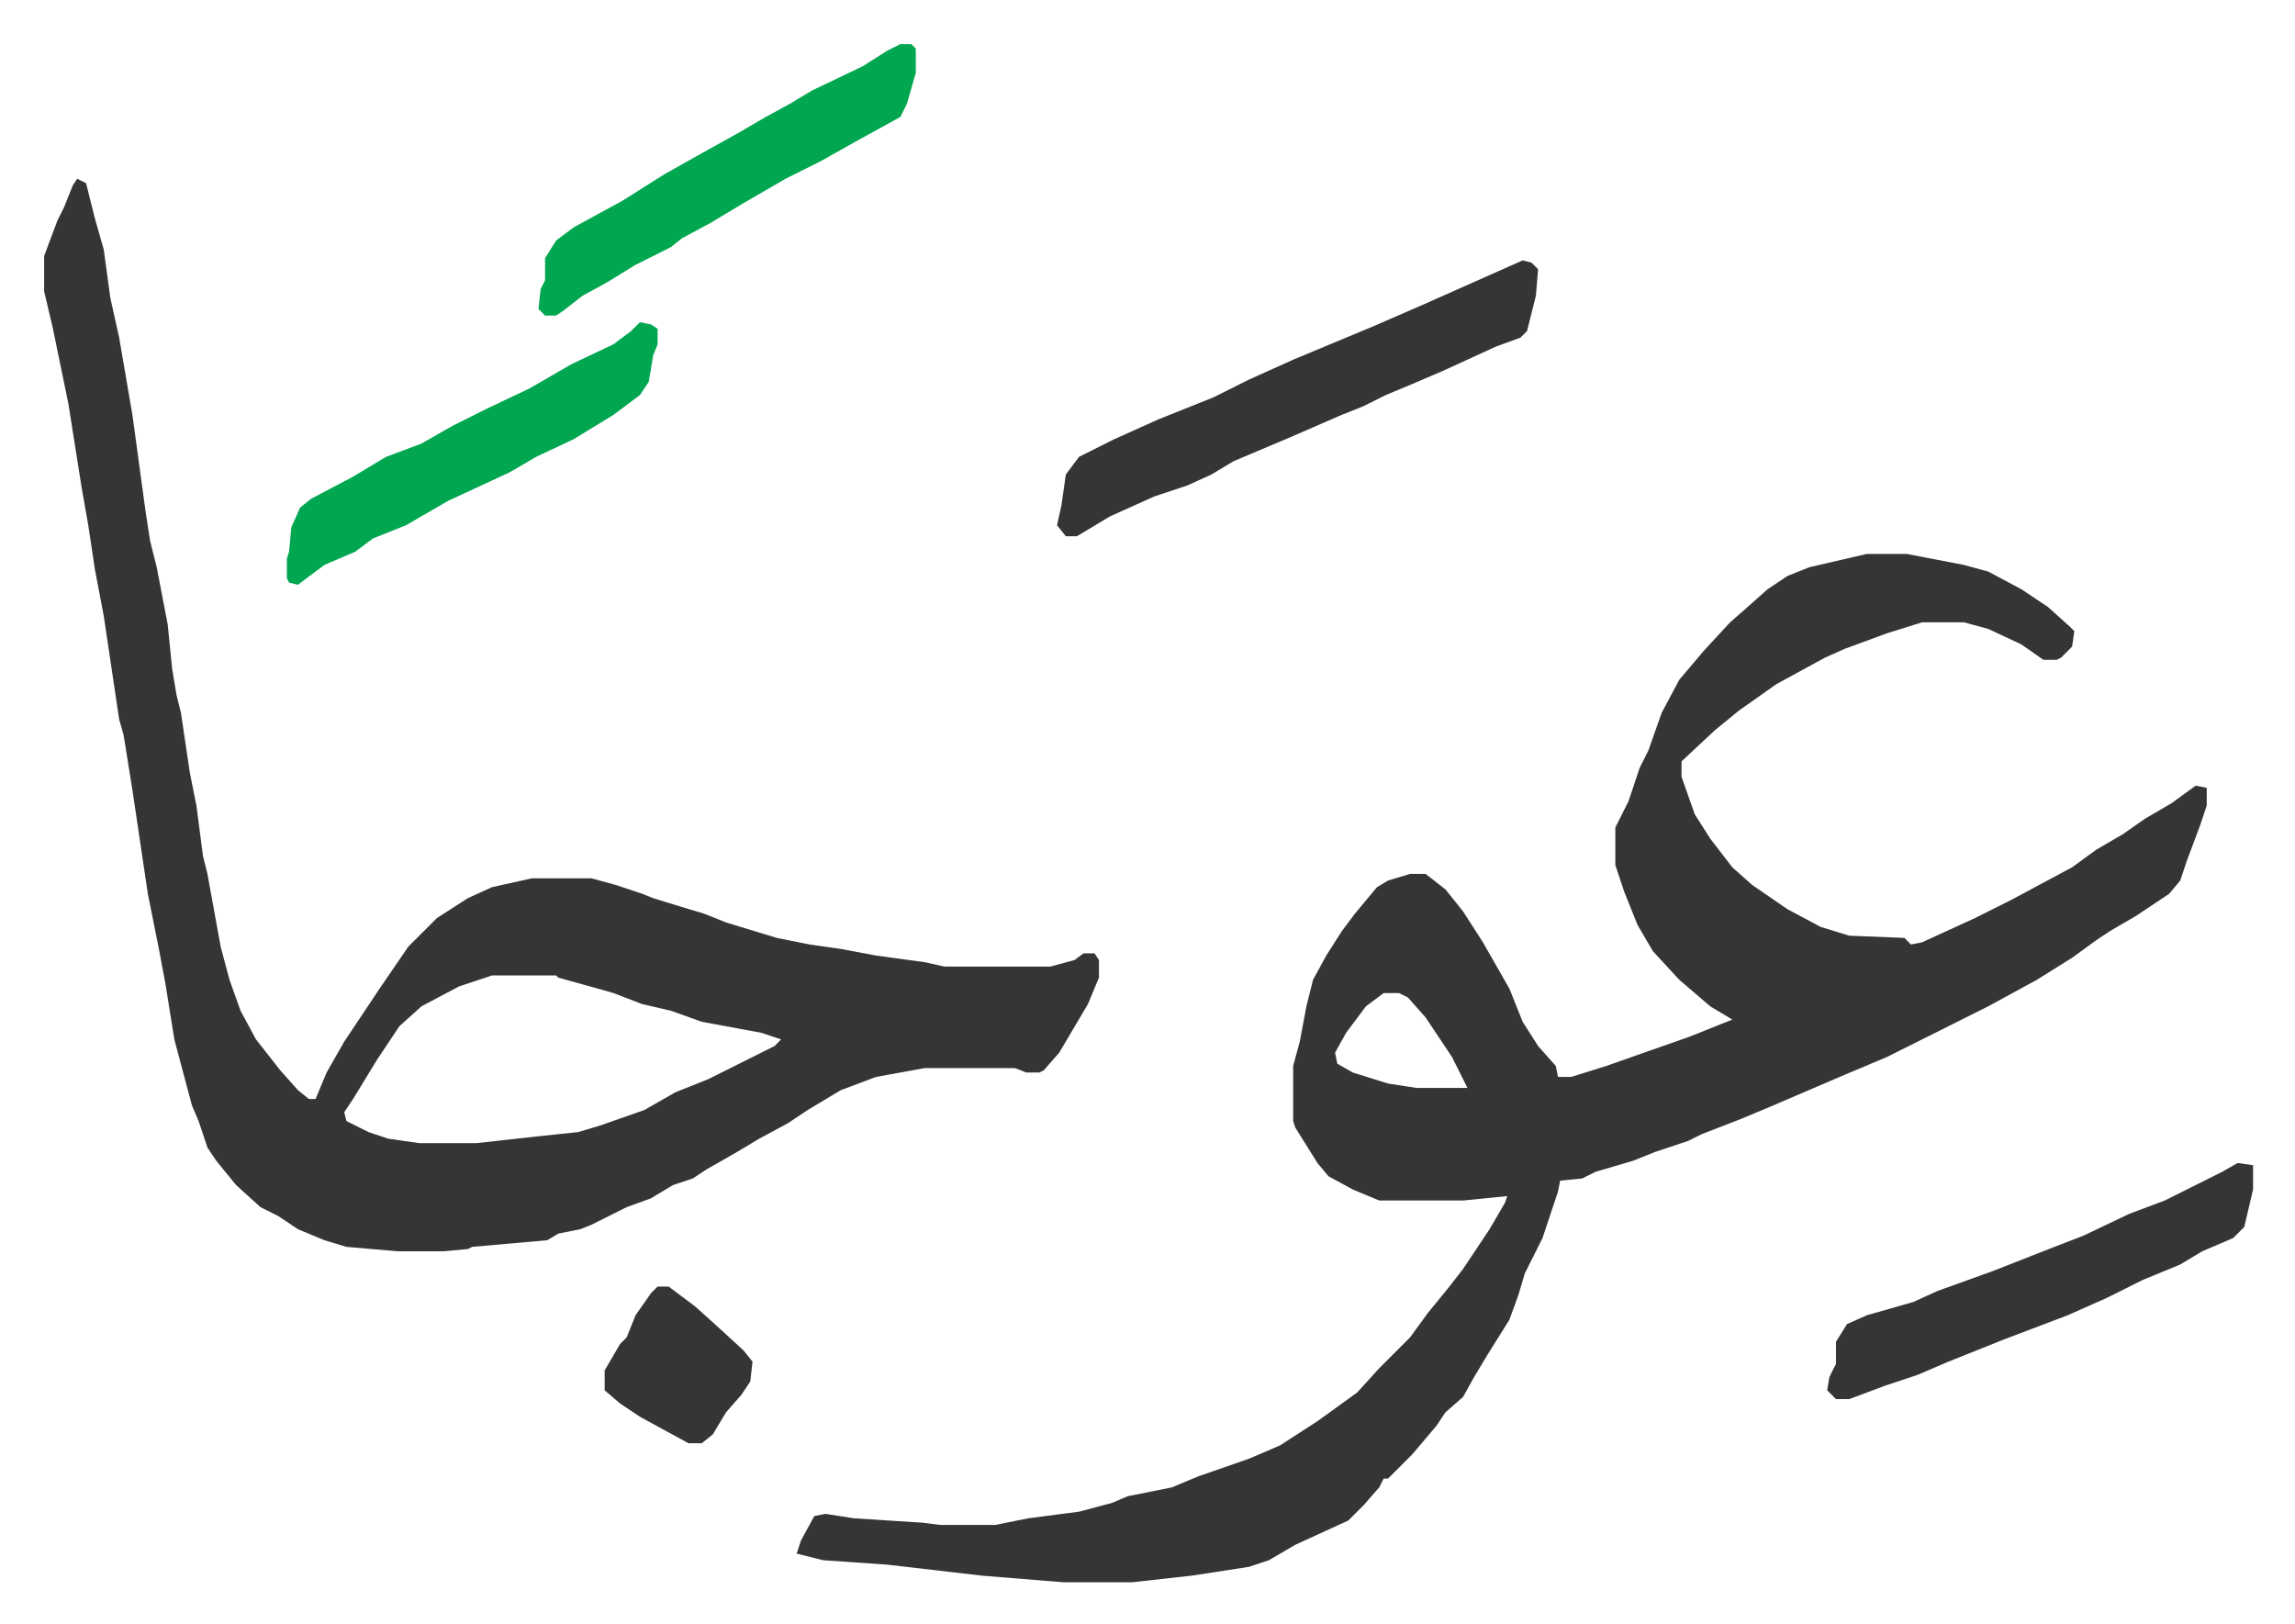 <svg xmlns="http://www.w3.org/2000/svg" viewBox="-20 444 1040 736">
    <path fill="#353535" id="rule_normal" d="M826 695h18l26 5 11 3 15 8 12 8 10 9 2 2-1 7-5 5-2 1h-6l-10-7-15-7-11-3h-19l-16 5-19 7-9 4-22 12-17 12-11 9-15 14v7l6 17 7 11 10 13 9 8 16 11 15 8 13 4 25 1 3 3 5-1 24-11 16-8 28-15 11-8 12-7 10-7 12-7 11-8 5 1v8l-3 9-6 16-3 9-5 6-15 10-12 7-6 4-11 8-16 10-22 12-16 8-14 7-16 8-19 8-14 6-21 9-12 5-18 7-6 3-15 5-10 4-17 5-6 3-10 1-1 5-7 21-8 16-3 10-4 11-10 16-6 10-5 9-8 7-4 6-11 13-11 11h-2l-2 4-7 8-7 7-24 11-12 7-9 3-26 4-27 3h-31l-37-3-43-5-29-2-12-3 2-6 6-11 5-1 13 2 31 2 8 1h25l15-3 23-3 15-4 7-3 20-4 12-5 23-8 14-6 17-11 18-13 10-11 5-5 9-9 8-11 9-11 7-9 12-18 7-12 1-3-20 2h-38l-12-5-11-6-5-6-5-8-5-8-1-3v-25l3-11 3-16 3-12 6-11 7-11 6-8 5-6 5-6 5-3 10-3h7l9 7 8 10 9 14 12 21 6 15 7 11 8 9 1 5h6l16-5 17-6 20-7 20-8-10-6-14-12-12-13-7-12-6-15-4-12v-17l6-12 5-15 4-8 6-17 8-15 11-13 12-13 8-7 9-8 9-6 10-4zM607 894l-8 6-9 12-5 9 1 5 7 4 16 5 13 2h23l-7-14-12-18-8-9-4-2zM15 525l4 2 4 16 4 14 3 22 4 18 6 35 6 44 2 13 3 12 5 26 2 20 2 12 2 8 4 27 3 15 3 23 2 8 6 33 4 15 5 14 7 13 11 14 8 9 5 4h3l5-12 8-14 16-24 13-19 13-13 14-9 11-5 18-4h27l11 3 12 4 5 2 13 4 10 3 10 4 23 7 15 3 14 2 16 3 22 3 9 2h48l11-3 4-3h5l2 3v8l-5 12-13 22-7 8-2 1h-6l-5-2h-41l-22 4-16 6-15 9-9 6-13 7-10 6-14 8-6 4-9 3-10 6-11 4-16 8-5 2-10 2-5 3-34 3-2 1-11 1h-21l-23-2-10-3-12-5-9-6-8-4-11-10-9-11-4-6-4-12-3-7-8-30-4-25-3-16-5-25-7-47-4-25-2-7-7-47-4-21-3-20-3-17-6-38-7-34-4-17v-16l6-16 3-6 4-10zm188 361-15 5-17 9-10 9-10 15-11 18-4 6 1 4 10 5 9 3 14 2h26l27-3 19-2 10-3 20-7 14-8 15-6 14-7 16-8 3-3-9-3-27-5-14-5-13-3-13-5-7-2-18-5-1-1zm467-324 4 1 3 3-1 12-4 16-3 3-11 4-24 11-14 6-12 5-10 5-10 4-23 10-26 11-10 6-11 5-15 5-20 9-15 9h-5l-4-5 2-9 2-14 6-8 16-8 20-9 25-10 16-8 20-9 24-10 12-5 23-10 18-8zm324 409 7 1v11l-4 17-5 5-14 6-10 6-17 7-16 8-18 8-29 11-25 10-14 6-15 5-16 6h-6l-4-4 1-6 3-6v-10l5-8 9-4 21-6 11-5 25-9 28-11 13-5 21-10 16-6 12-6 14-7z"/>
    <path fill="#00a650" id="rule_idgham_with_ghunnah" d="M388 464h5l2 2v11l-4 14-3 6-20 11-16 9-16 8-19 11-15 9-13 7-5 4-16 8-13 8-11 6-9 7-3 2h-5l-3-3 1-9 2-4v-10l5-8 8-6 22-12 19-12 16-9 18-10 12-7 11-6 10-6 23-11 11-7zM270 590l5 1 3 2v7l-2 5-2 12-4 6-12 9-18 11-17 8-12 7-28 13-19 11-15 6-8 6-14 6-8 6-4 3-4-1-1-2v-9l1-3 1-11 4-9 5-4 19-10 15-9 16-6 14-8 16-8 19-9 19-11 19-9 8-6z"/>
    <path fill="#353535" id="rule_normal" d="M278 1027h5l12 9 10 9 12 11 4 5-1 9-4 6-7 8-6 10-5 4h-6l-22-12-9-6-7-6v-9l7-12 3-3 4-10 7-10z"/>
</svg>
